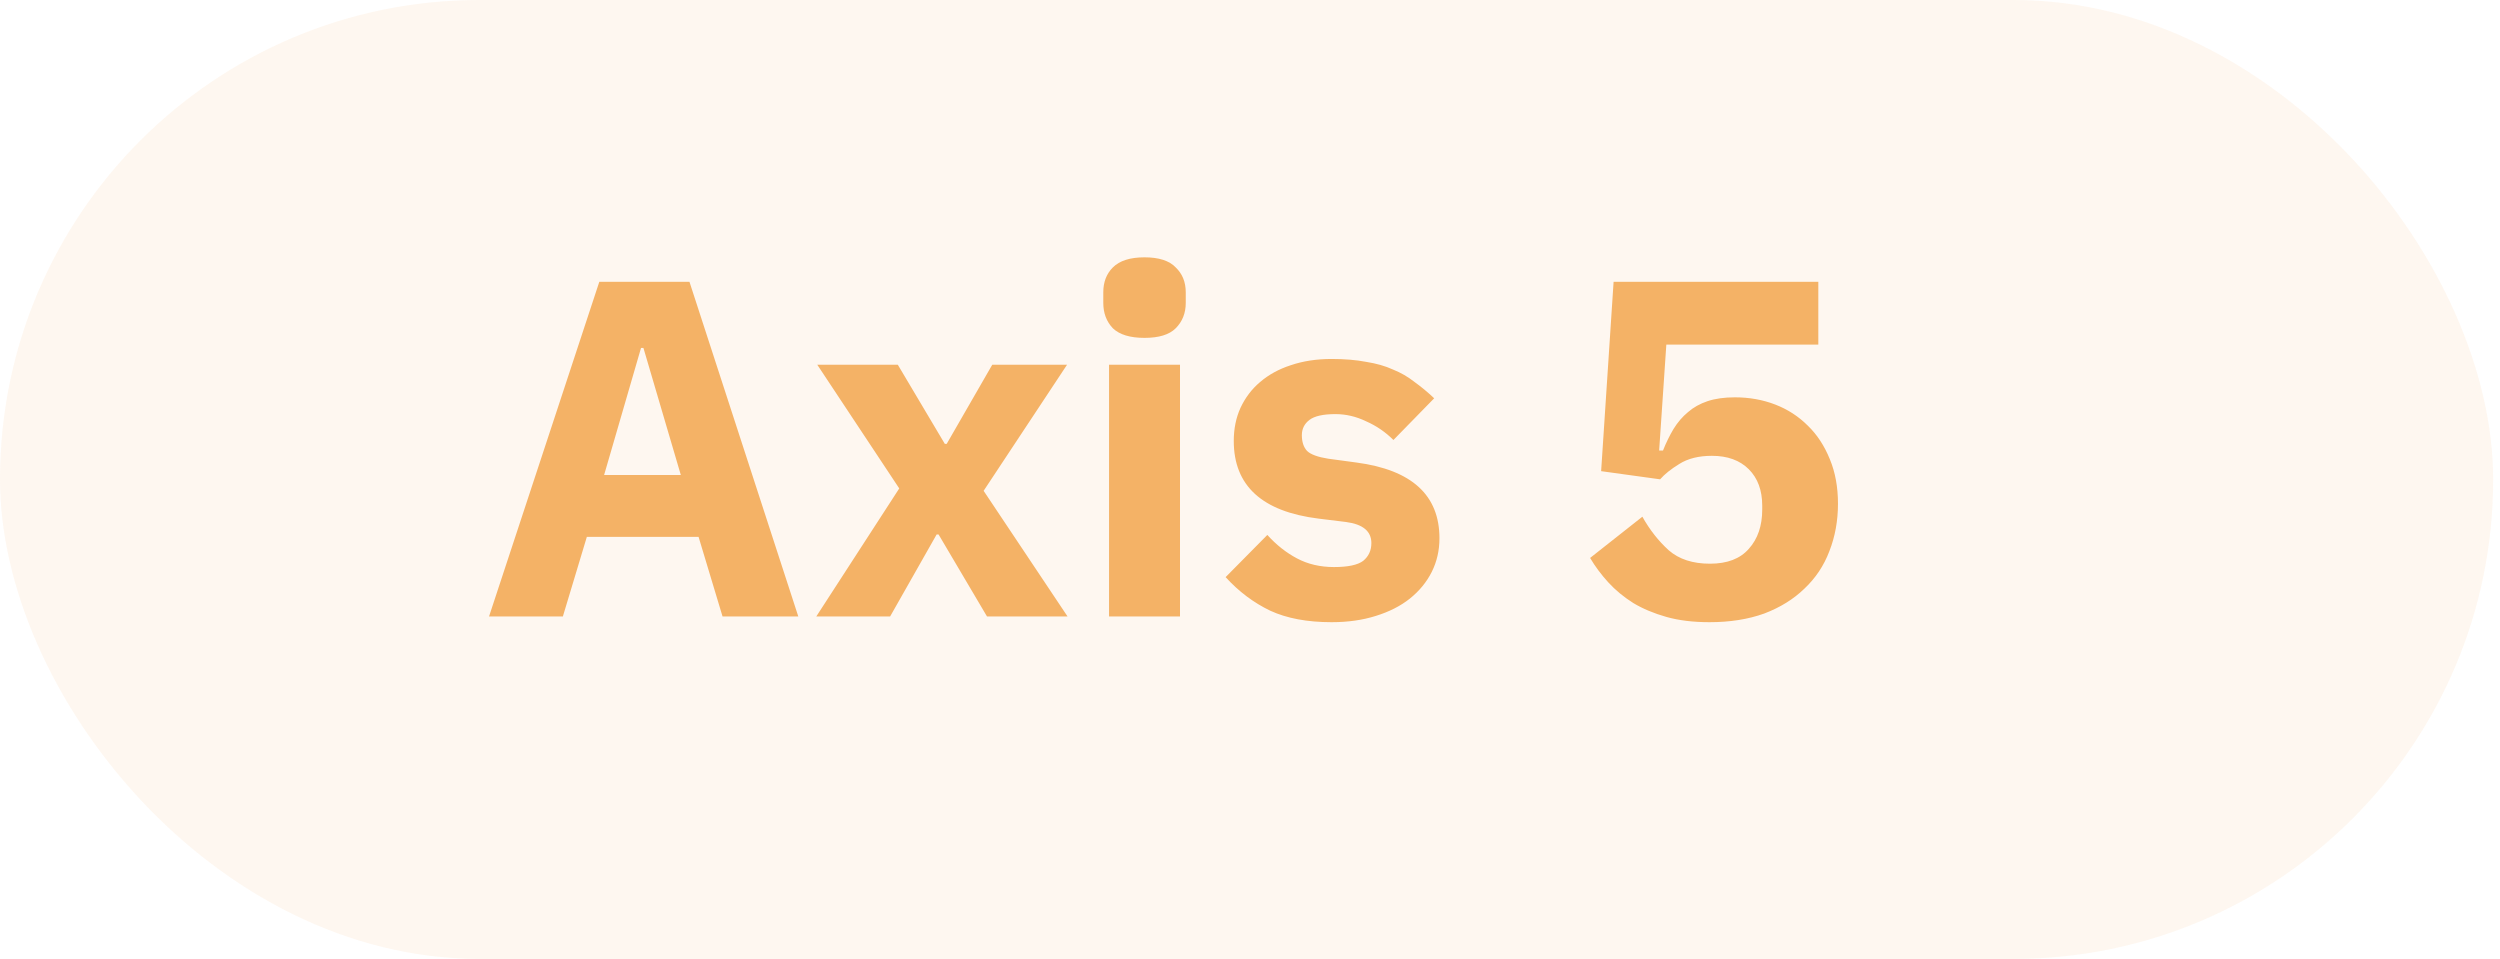 <svg width="73" height="28" viewBox="0 0 73 28" fill="none" xmlns="http://www.w3.org/2000/svg">
<rect width="72.8" height="28" rx="14" fill="#F4B266" fill-opacity="0.1"/>
<path d="M21.098 18L20.398 15.676H17.136L16.436 18H14.28L17.5 8.228H20.132L23.31 18H21.098ZM18.788 10.16H18.718L17.64 13.87H19.88L18.788 10.16ZM23.836 18L26.258 14.262L23.864 10.65H26.216L27.588 12.96H27.644L28.974 10.65H31.158L28.722 14.332L31.172 18H28.82L27.406 15.606H27.35L25.992 18H23.836ZM33.42 9.866C33 9.866 32.692 9.773 32.496 9.586C32.309 9.39 32.216 9.143 32.216 8.844V8.536C32.216 8.237 32.309 7.995 32.496 7.808C32.692 7.612 33 7.514 33.42 7.514C33.84 7.514 34.143 7.612 34.33 7.808C34.526 7.995 34.624 8.237 34.624 8.536V8.844C34.624 9.143 34.526 9.39 34.33 9.586C34.143 9.773 33.84 9.866 33.42 9.866ZM32.384 10.65H34.456V18H32.384V10.65ZM38.882 18.168C38.172 18.168 37.575 18.056 37.09 17.832C36.605 17.599 36.17 17.272 35.788 16.852L37.006 15.62C37.267 15.909 37.556 16.138 37.874 16.306C38.191 16.474 38.55 16.558 38.952 16.558C39.362 16.558 39.647 16.497 39.806 16.376C39.965 16.245 40.044 16.073 40.044 15.858C40.044 15.513 39.797 15.307 39.302 15.242L38.504 15.144C36.852 14.939 36.026 14.183 36.026 12.876C36.026 12.521 36.091 12.199 36.222 11.91C36.362 11.611 36.553 11.359 36.796 11.154C37.048 10.939 37.346 10.776 37.692 10.664C38.047 10.543 38.443 10.482 38.882 10.482C39.264 10.482 39.6 10.51 39.89 10.566C40.188 10.613 40.45 10.687 40.674 10.79C40.907 10.883 41.117 11.005 41.304 11.154C41.5 11.294 41.691 11.453 41.878 11.63L40.688 12.848C40.455 12.615 40.188 12.433 39.89 12.302C39.6 12.162 39.302 12.092 38.994 12.092C38.639 12.092 38.387 12.148 38.238 12.26C38.089 12.372 38.014 12.521 38.014 12.708C38.014 12.904 38.065 13.058 38.168 13.17C38.28 13.273 38.485 13.347 38.784 13.394L39.61 13.506C41.224 13.721 42.032 14.458 42.032 15.718C42.032 16.073 41.957 16.399 41.808 16.698C41.658 16.997 41.444 17.258 41.164 17.482C40.893 17.697 40.562 17.865 40.17 17.986C39.787 18.107 39.358 18.168 38.882 18.168ZM53.095 10.062H48.657L48.447 13.156H48.559C48.652 12.923 48.755 12.713 48.867 12.526C48.988 12.33 49.128 12.167 49.287 12.036C49.446 11.896 49.637 11.789 49.861 11.714C50.085 11.639 50.351 11.602 50.659 11.602C51.079 11.602 51.471 11.672 51.835 11.812C52.199 11.952 52.516 12.157 52.787 12.428C53.058 12.689 53.272 13.016 53.431 13.408C53.59 13.791 53.669 14.225 53.669 14.71C53.669 15.205 53.585 15.667 53.417 16.096C53.258 16.516 53.016 16.88 52.689 17.188C52.372 17.496 51.98 17.739 51.513 17.916C51.046 18.084 50.514 18.168 49.917 18.168C49.441 18.168 49.021 18.117 48.657 18.014C48.293 17.911 47.971 17.776 47.691 17.608C47.411 17.431 47.168 17.23 46.963 17.006C46.758 16.782 46.58 16.544 46.431 16.292L47.957 15.088C48.172 15.471 48.428 15.797 48.727 16.068C49.026 16.329 49.427 16.46 49.931 16.46C50.435 16.46 50.813 16.315 51.065 16.026C51.326 15.737 51.457 15.354 51.457 14.878V14.766C51.457 14.318 51.326 13.963 51.065 13.702C50.804 13.441 50.444 13.31 49.987 13.31C49.604 13.31 49.287 13.389 49.035 13.548C48.792 13.697 48.606 13.847 48.475 13.996L46.753 13.758L47.117 8.228H53.095V10.062Z" fill="#F4B266"/>
</svg>
